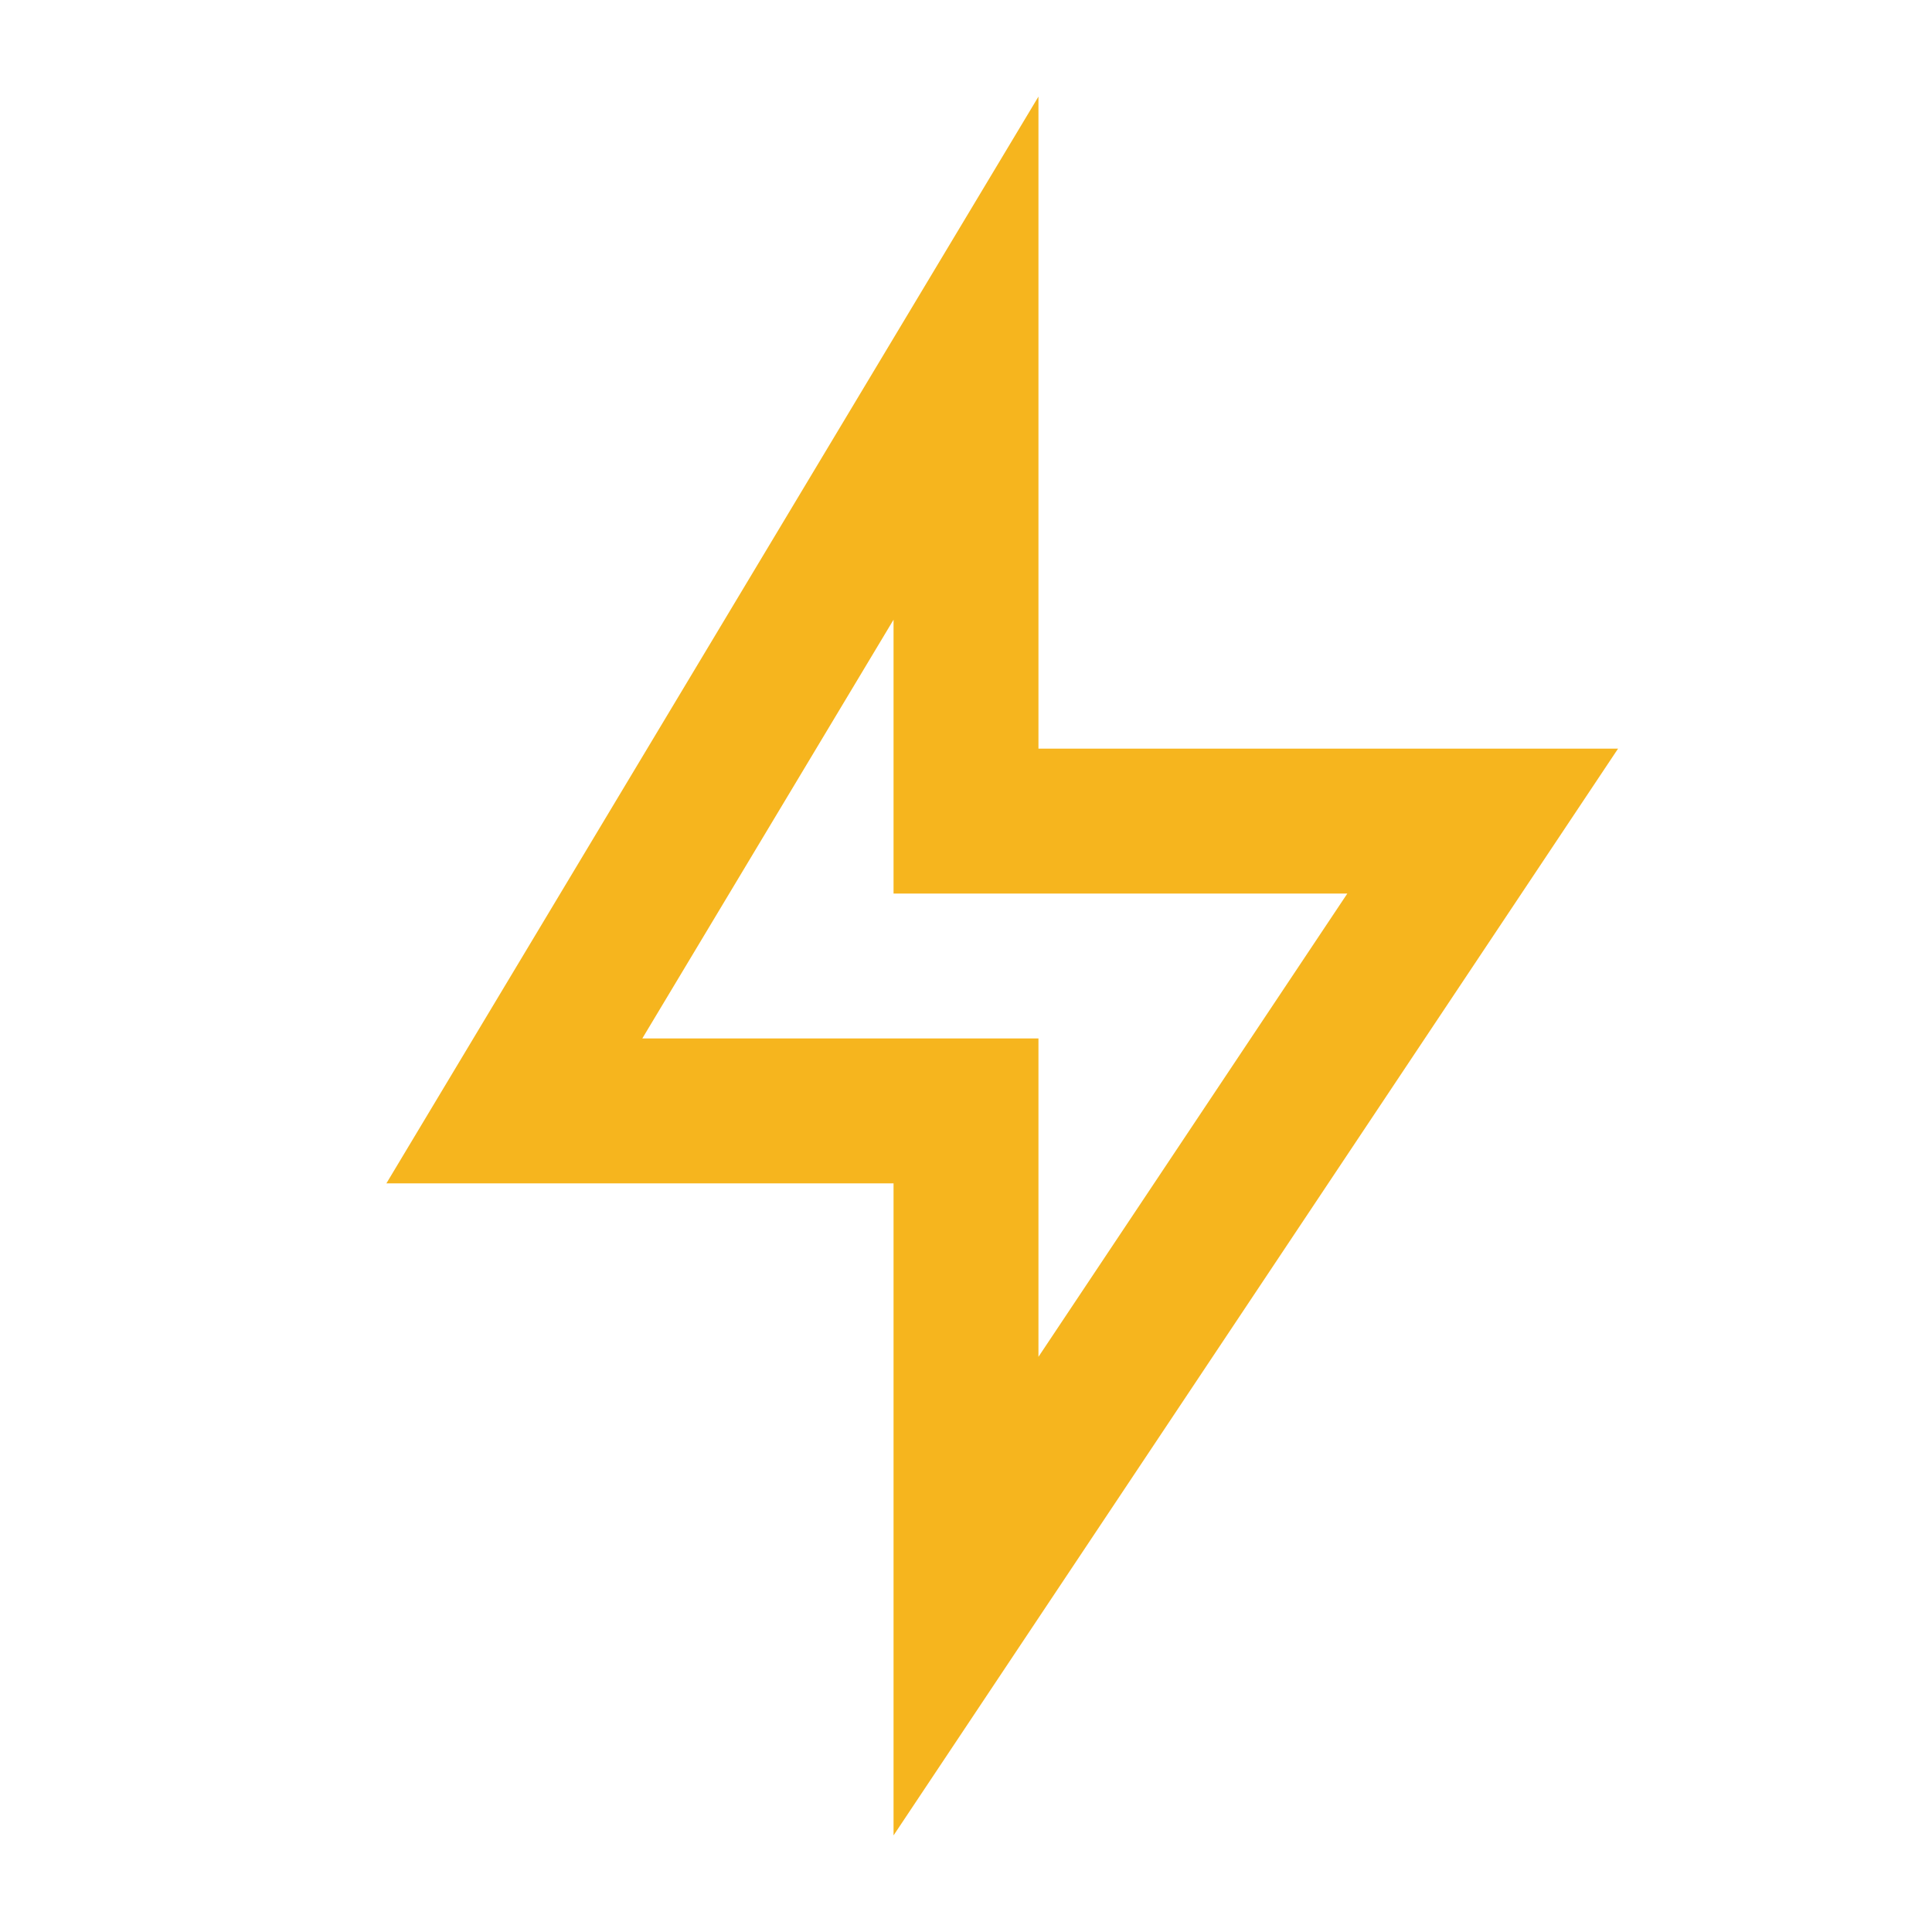 <svg width="24" height="24" viewBox="0 0 24 24" fill="none" xmlns="http://www.w3.org/2000/svg">
<path d="M12.9 9.3H20.1L11.1 22.8V14.7H4.8L12.9 1.2V9.3ZM11.1 11.1V7.698L7.979 12.9H12.9V16.855L16.737 11.1H11.1Z" fill="#F6B51E"/>
</svg>

